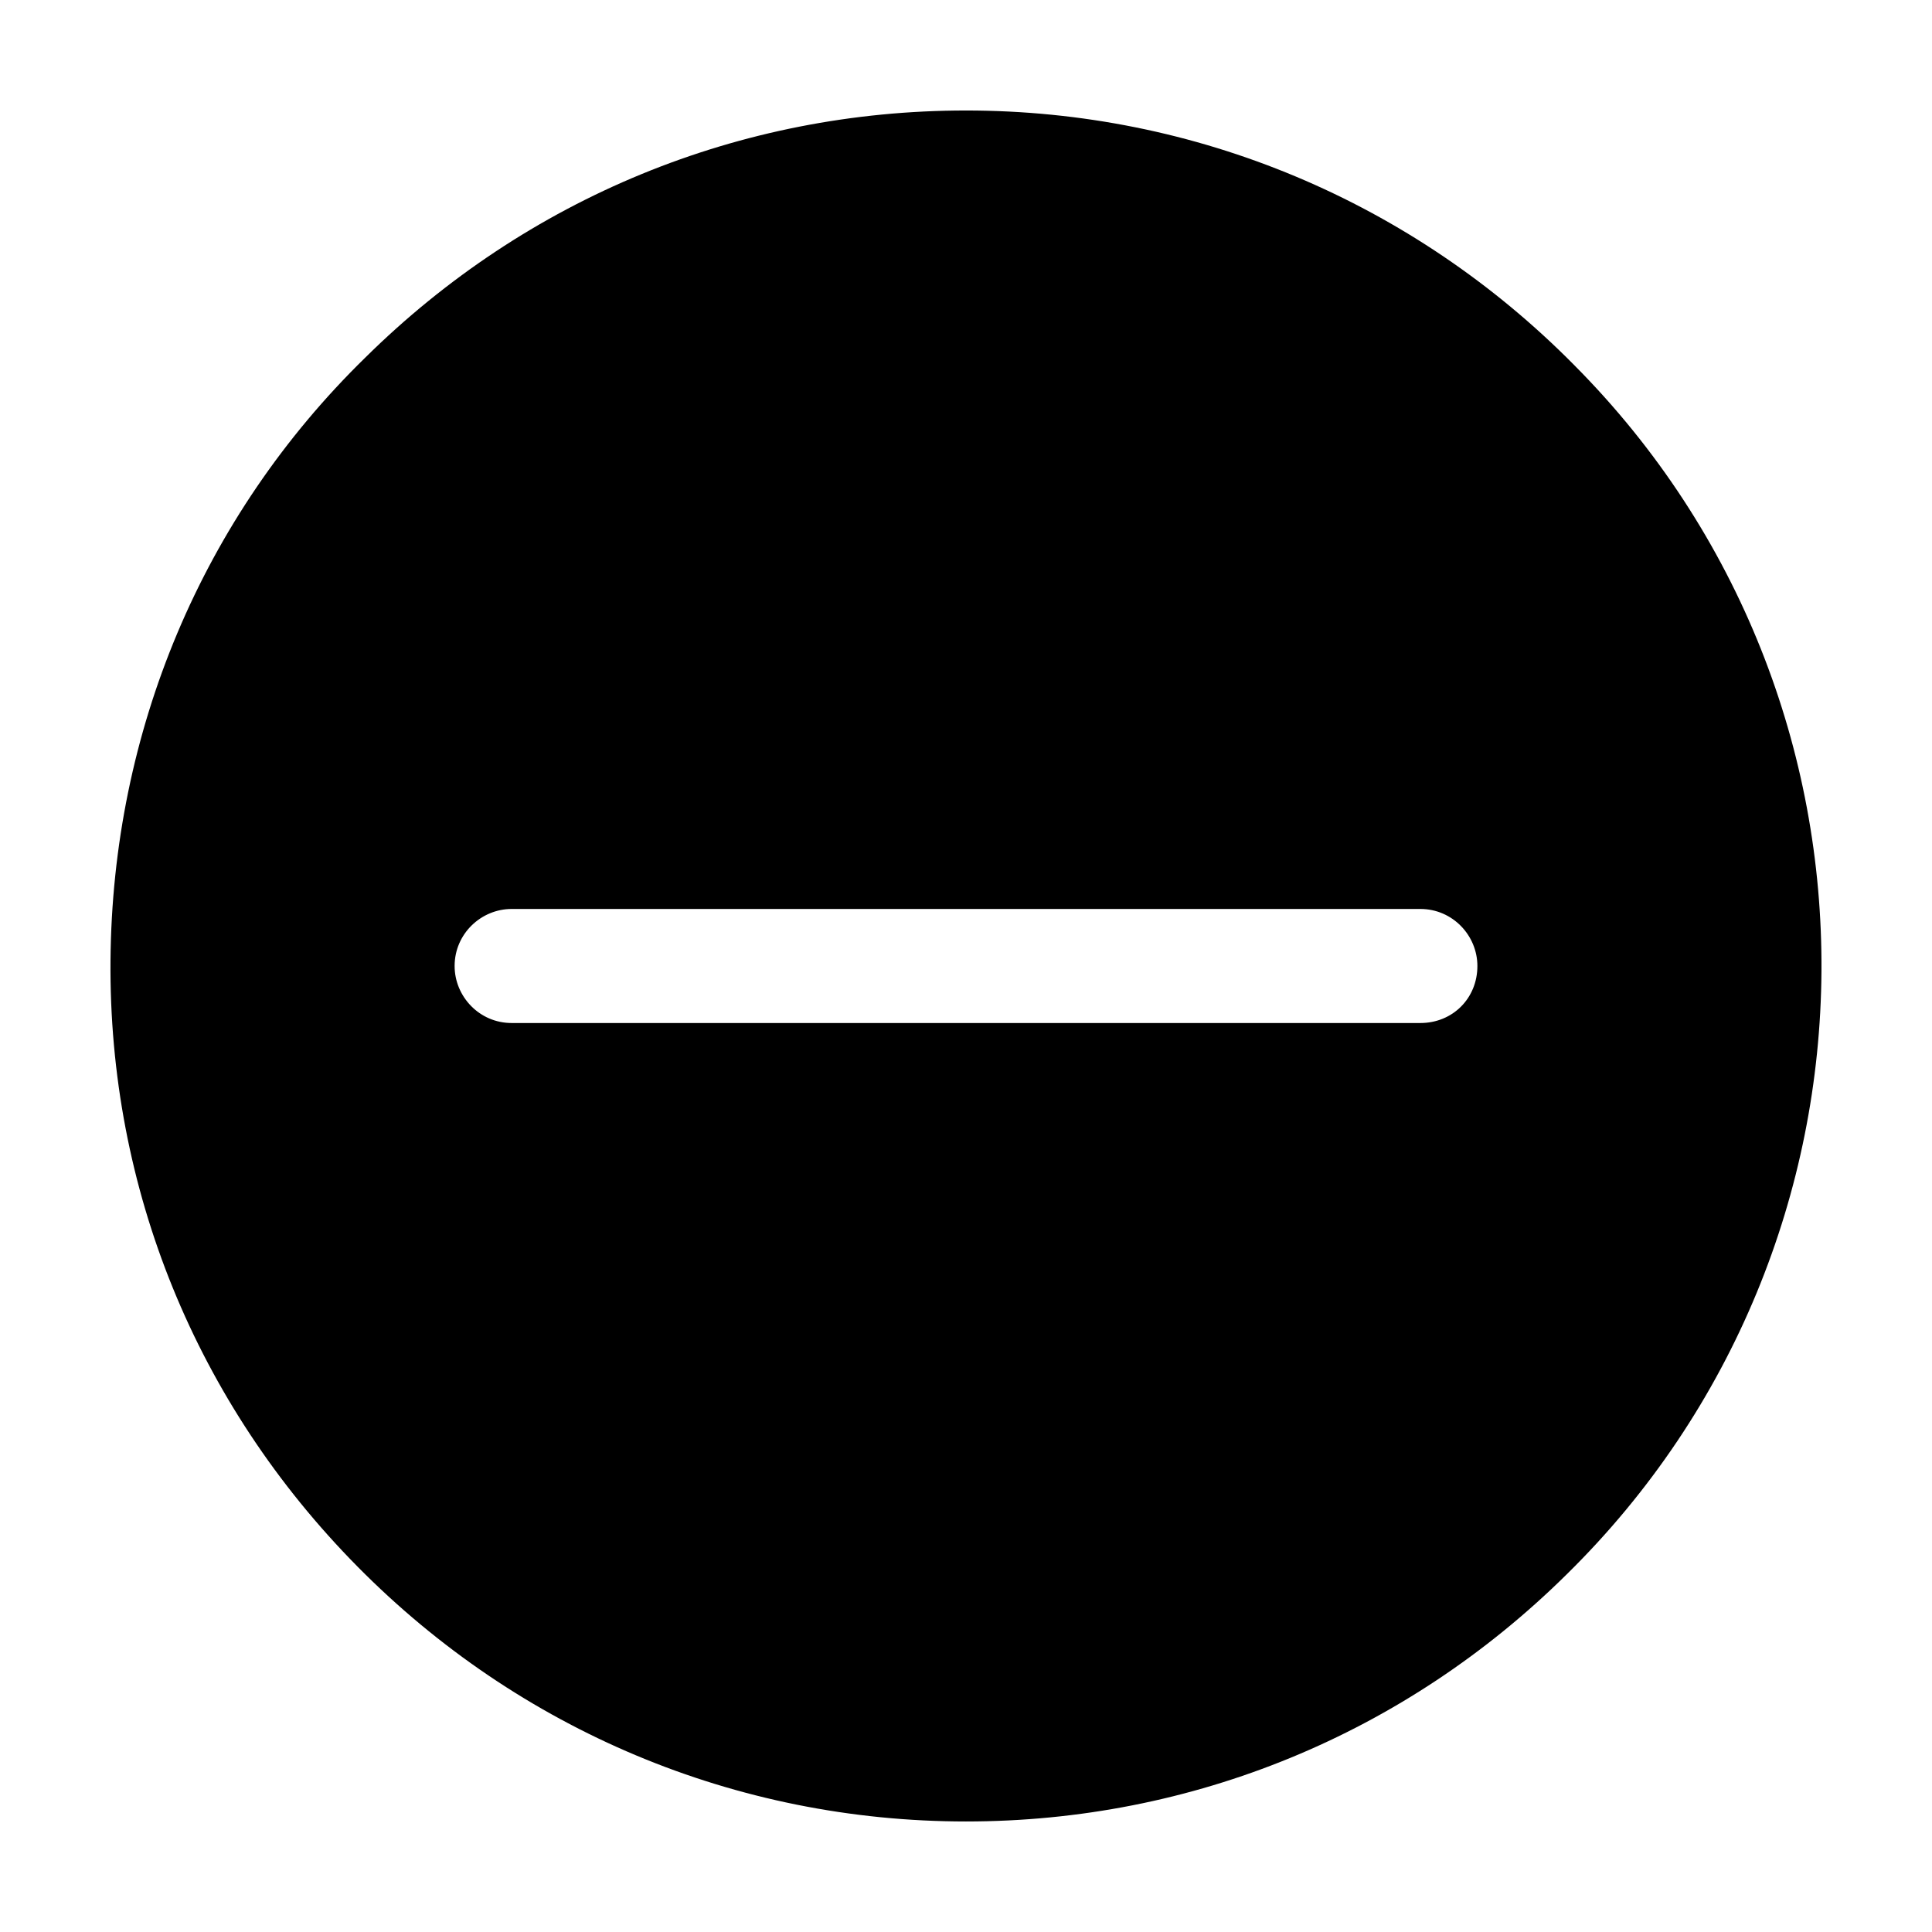 <?xml version="1.0" encoding="UTF-8"?>
<!-- Uploaded to: ICON Repo, www.svgrepo.com, Generator: ICON Repo Mixer Tools -->
<svg fill="#000000" width="800px" height="800px" version="1.1" viewBox="144 144 512 512" xmlns="http://www.w3.org/2000/svg">
 <path d="m561.22 240.79c-42.824-43.324-100.26-67.508-161.22-67.508-59.953 0-116.38 23.176-159.21 65.496-43.324 42.316-67.004 99.25-67.508 159.71s22.672 117.39 65.496 160.71c42.82 43.328 100.26 67.508 161.22 67.508 59.953 0 116.38-23.176 159.2-65.496 89.172-87.66 90.18-231.75 2.016-320.42zm-40.809 174.32h-240.82c-8.566 0-15.113-7.055-15.113-15.113 0-8.566 7.055-15.113 15.113-15.113h240.82c8.566 0 15.113 7.055 15.113 15.113 0 8.562-6.551 15.113-15.113 15.113z"/>
</svg>
